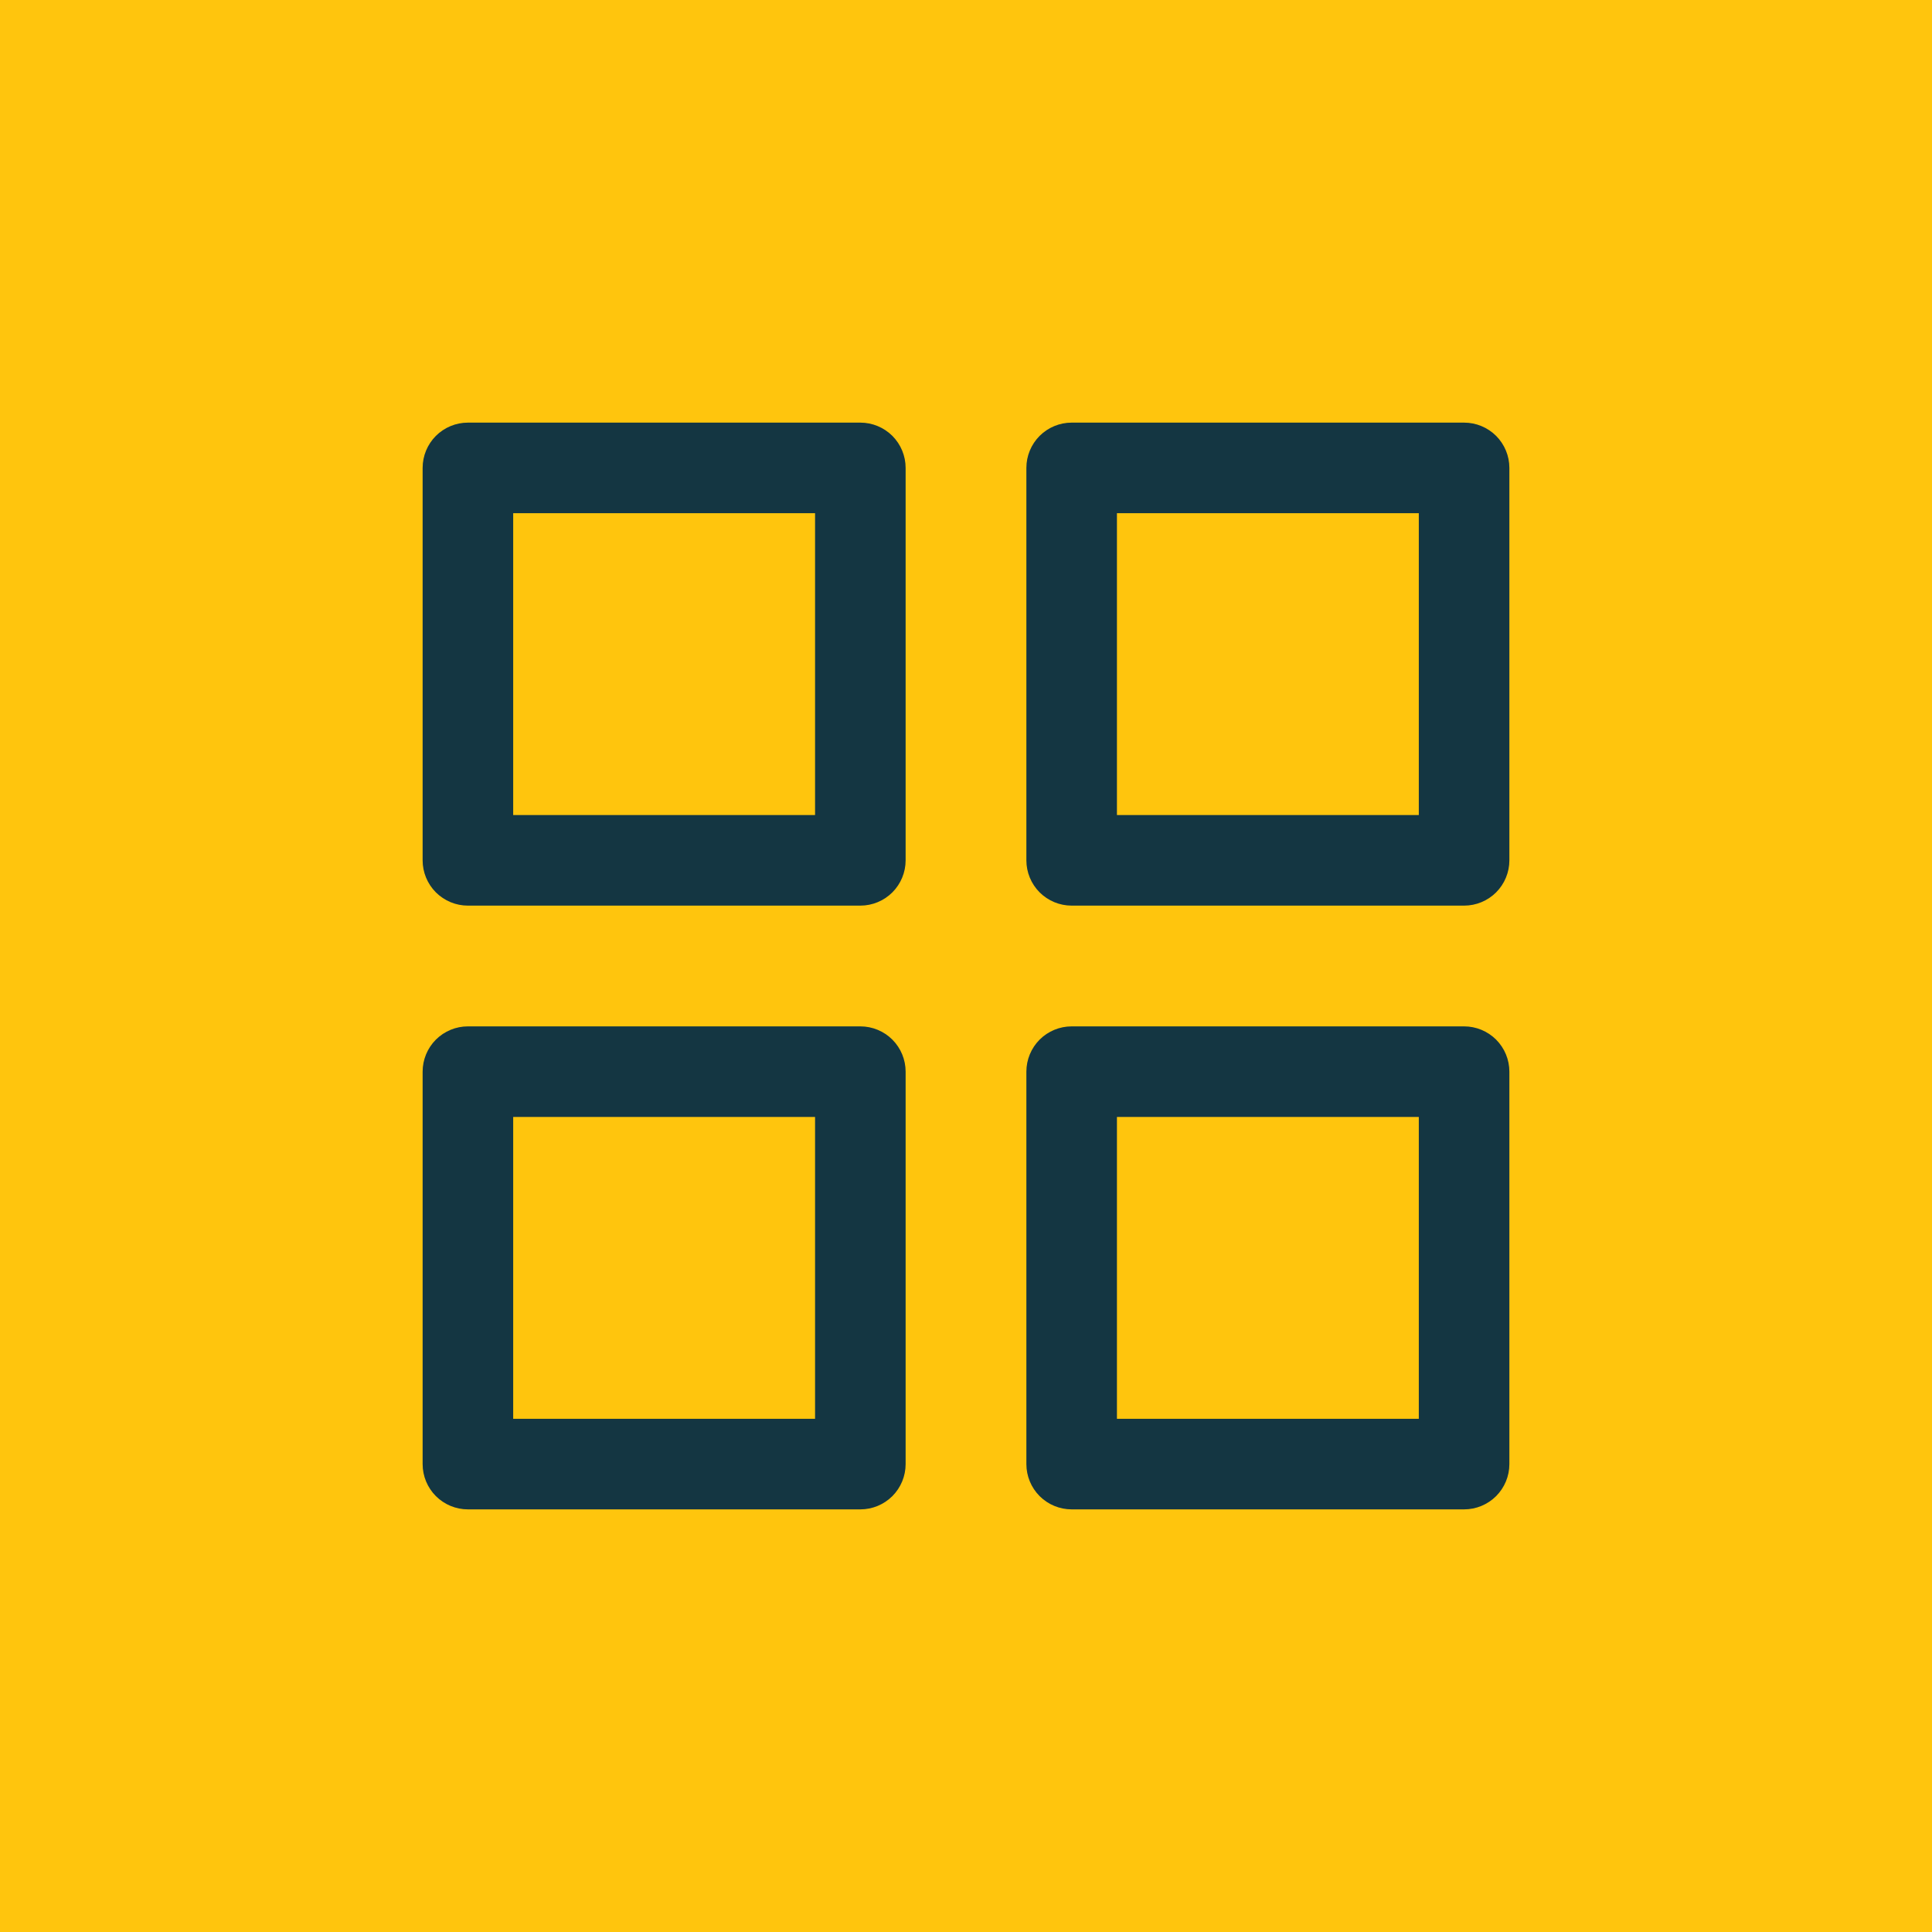 <svg width="64" height="64" viewBox="0 0 64 64" fill="none" xmlns="http://www.w3.org/2000/svg">
<rect width="64" height="64" fill="#FFC50D"/>
<path d="M28.5 30H15.5C15.102 30 14.721 29.842 14.439 29.561C14.158 29.279 14 28.898 14 28.5V15.5C14 15.102 14.158 14.721 14.439 14.439C14.721 14.158 15.102 14 15.5 14H28.5C28.898 14 29.279 14.158 29.561 14.439C29.842 14.721 30 15.102 30 15.5V28.5C30 28.898 29.842 29.279 29.561 29.561C29.279 29.842 28.898 30 28.5 30ZM17 27H27V17H17V27Z" fill="#143642"/>
<path d="M48.5 30H35.5C35.102 30 34.721 29.842 34.439 29.561C34.158 29.279 34 28.898 34 28.5V15.5C34 15.102 34.158 14.721 34.439 14.439C34.721 14.158 35.102 14 35.5 14H48.5C48.898 14 49.279 14.158 49.561 14.439C49.842 14.721 50 15.102 50 15.5V28.5C50 28.898 49.842 29.279 49.561 29.561C49.279 29.842 48.898 30 48.5 30ZM37 27H47V17H37V27Z" fill="#143642"/>
<path d="M28.5 50H15.5C15.102 50 14.721 49.842 14.439 49.561C14.158 49.279 14 48.898 14 48.5V35.5C14 35.102 14.158 34.721 14.439 34.439C14.721 34.158 15.102 34 15.5 34H28.5C28.898 34 29.279 34.158 29.561 34.439C29.842 34.721 30 35.102 30 35.5V48.5C30 48.898 29.842 49.279 29.561 49.561C29.279 49.842 28.898 50 28.5 50ZM17 47H27V37H17V47Z" fill="#143642"/>
<path d="M48.5 50H35.5C35.102 50 34.721 49.842 34.439 49.561C34.158 49.279 34 48.898 34 48.5V35.5C34 35.102 34.158 34.721 34.439 34.439C34.721 34.158 35.102 34 35.5 34H48.5C48.898 34 49.279 34.158 49.561 34.439C49.842 34.721 50 35.102 50 35.5V48.5C50 48.898 49.842 49.279 49.561 49.561C49.279 49.842 48.898 50 48.5 50ZM37 47H47V37H37V47Z" fill="#143642"/>
</svg>
